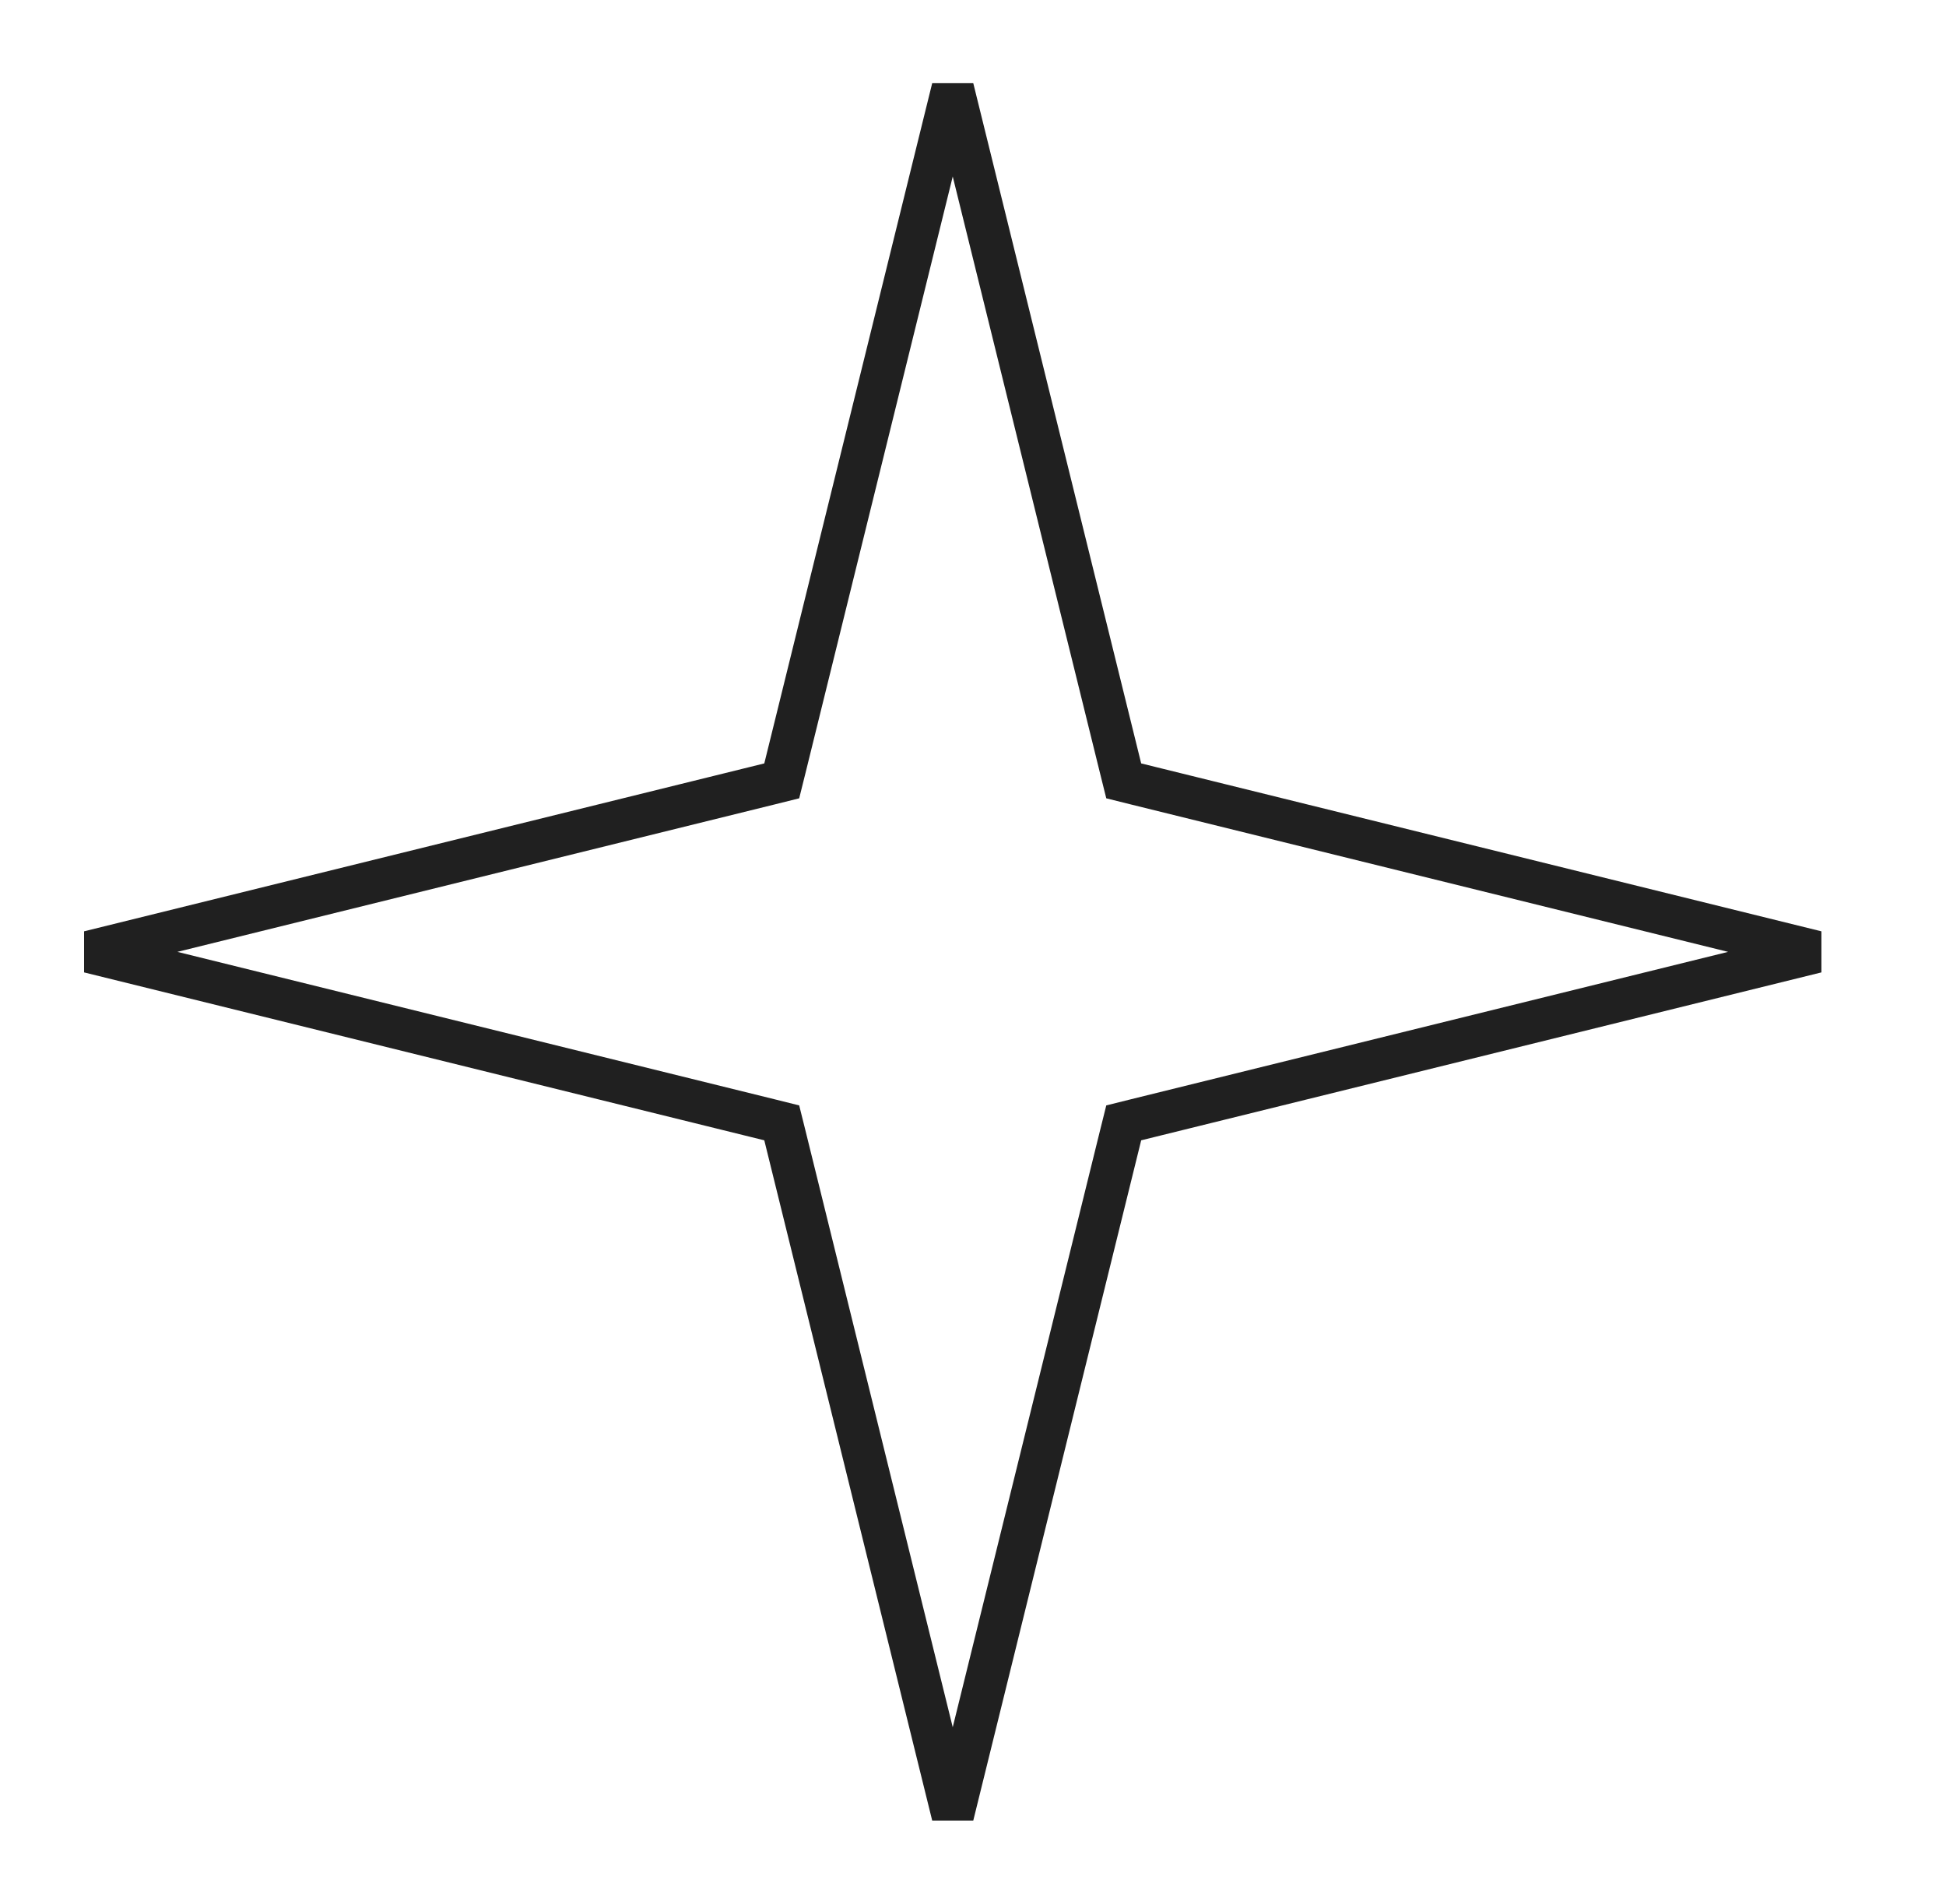 <?xml version="1.0" encoding="UTF-8"?> <svg xmlns="http://www.w3.org/2000/svg" width="46" height="45" viewBox="0 0 46 45" fill="none"> <path d="M26.49 18.165L26.563 18.458L26.856 18.531L42.935 22.5L26.856 26.469L26.563 26.542L26.49 26.835L22.521 42.914L18.552 26.835L18.479 26.542L18.186 26.469L2.107 22.5L18.186 18.531L18.479 18.458L18.552 18.165L22.521 2.086L26.49 18.165Z" stroke="#202020"></path> </svg> 